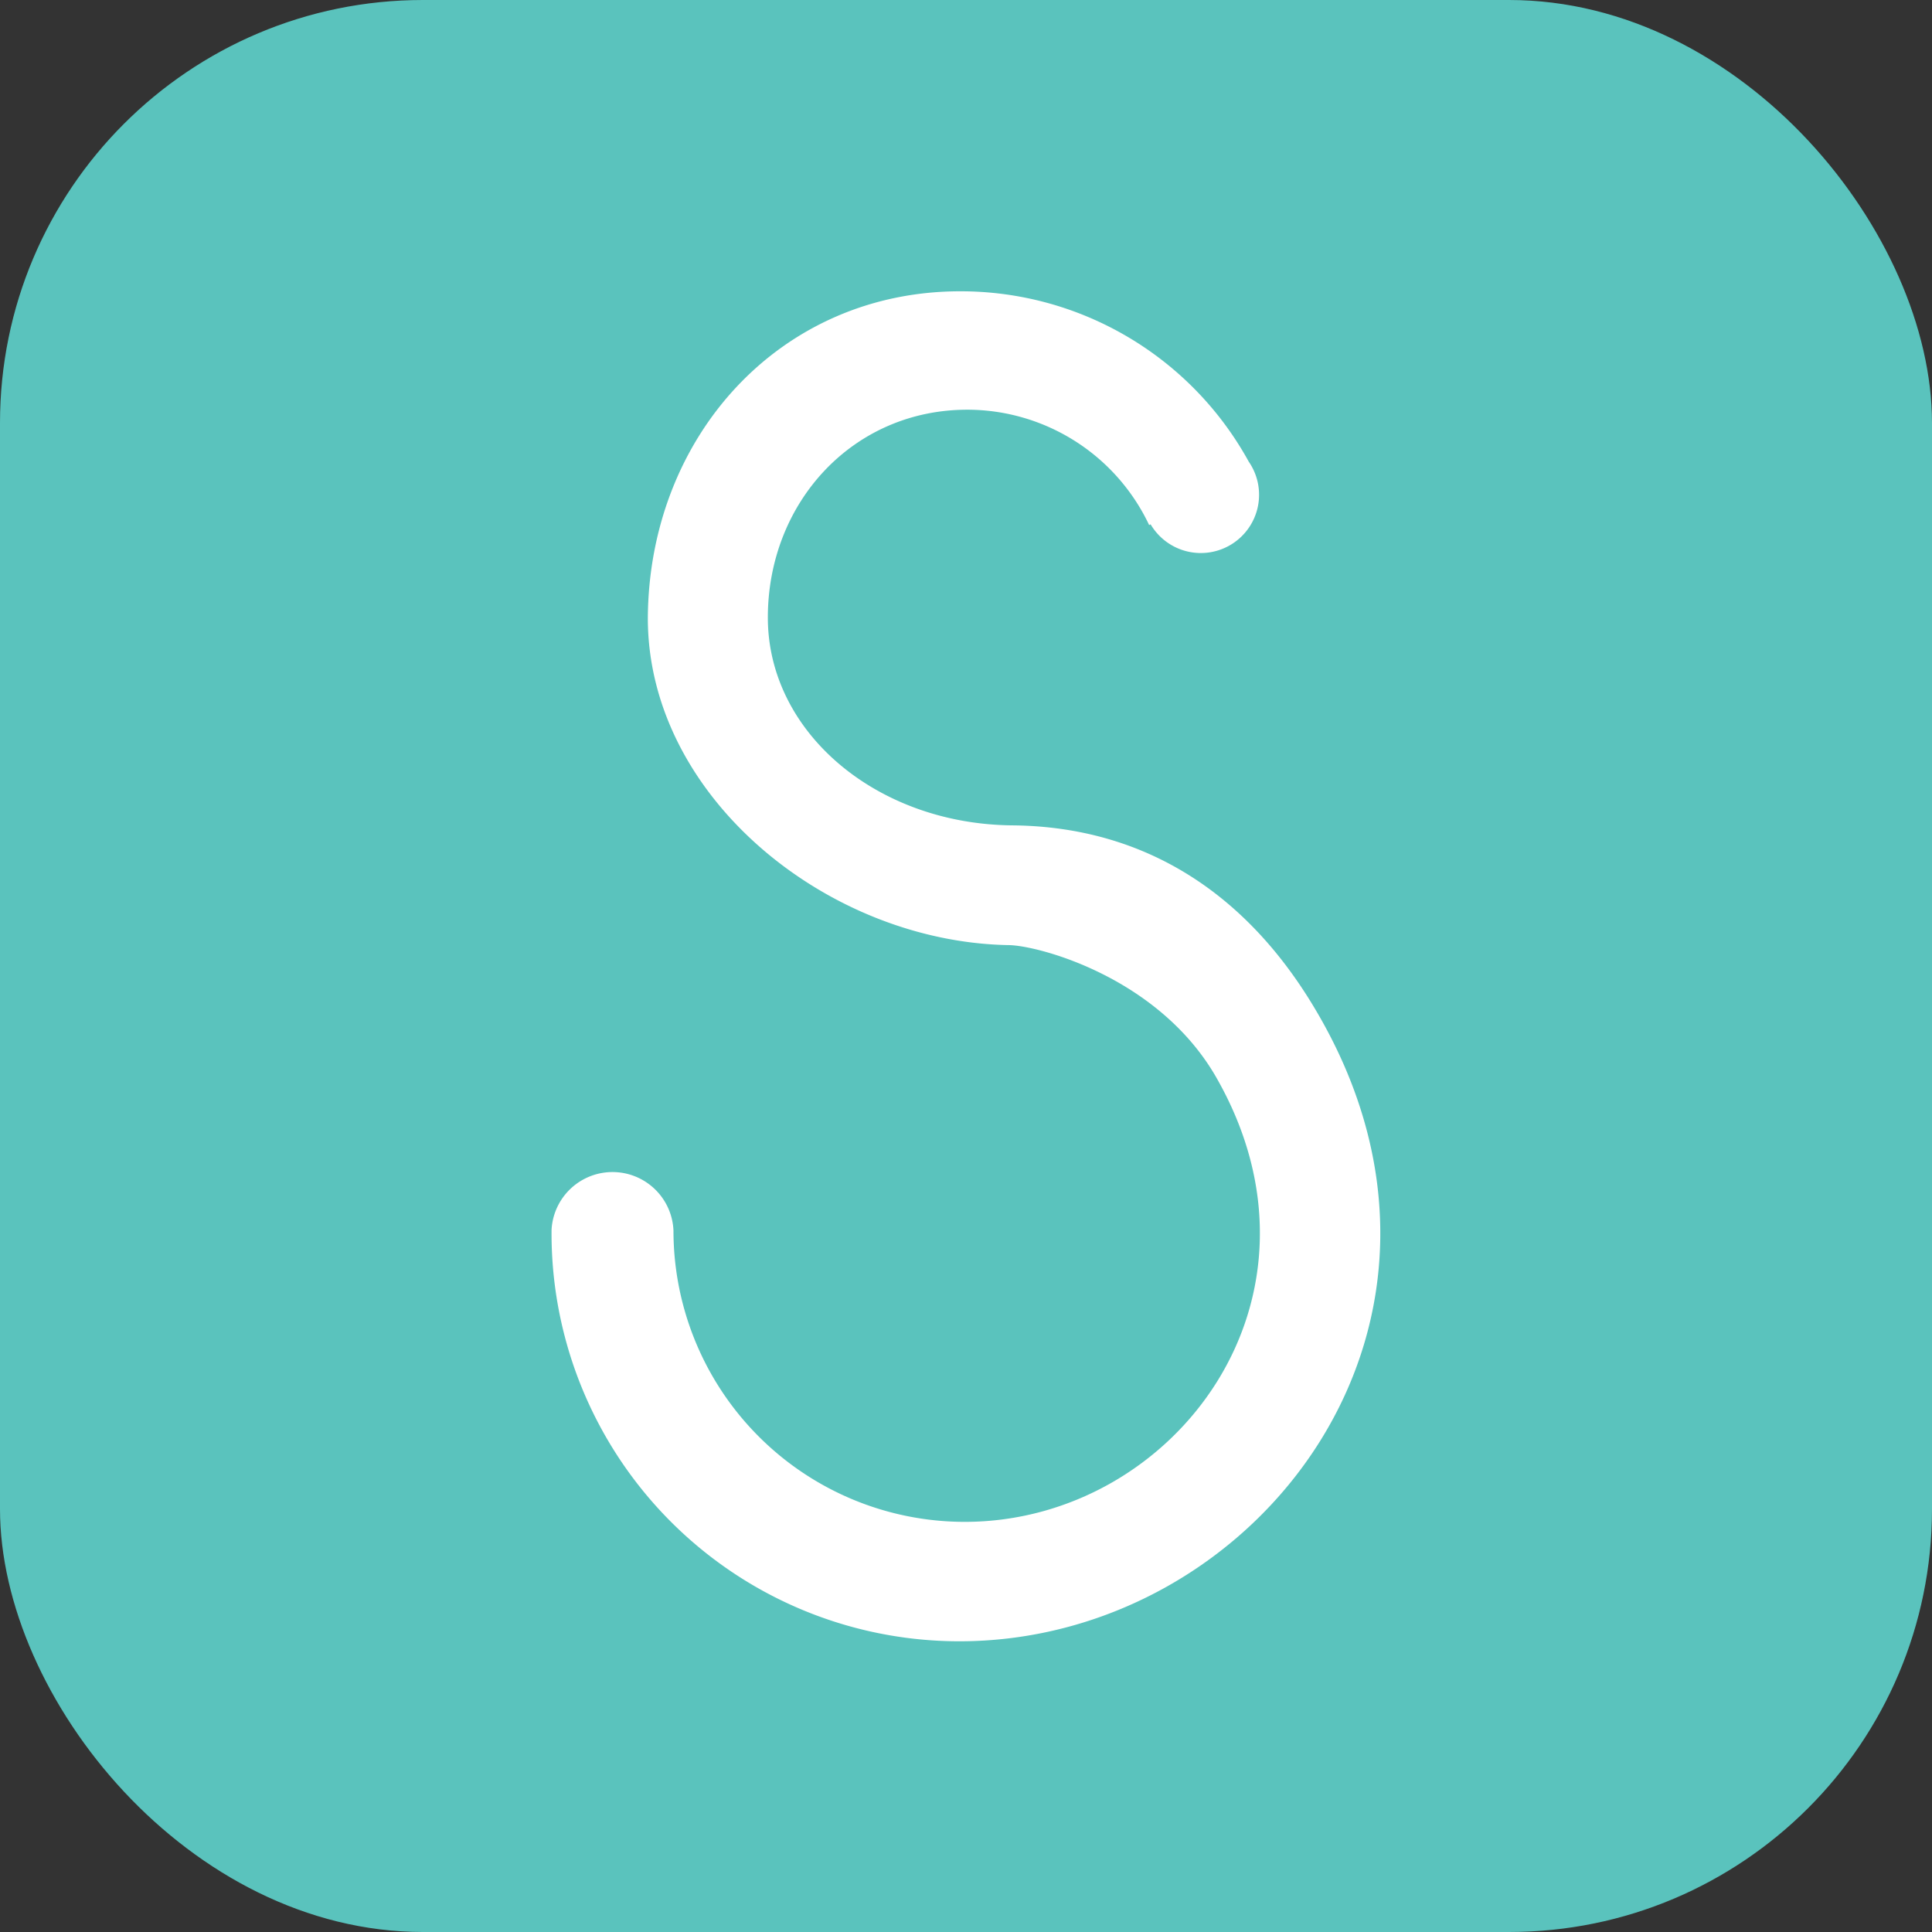 <?xml version="1.0" encoding="UTF-8"?> <svg xmlns="http://www.w3.org/2000/svg" viewBox="0 0 132.65 132.65"><rect x="0" y="0" width="132.65" height="132.65" fill="#333333" stroke="none"/><defs><style>.a{fill:#5ac3bd;}.b{fill:#fff;}</style></defs><rect class="a" width="132.65" height="132.65" rx="29.04"></rect><path class="b" d="M65.87,112.69a28,28,0,0,1-28-28.26h0a4.19,4.19,0,0,1,8.37.06h0a20,20,0,0,0,20,20c14.4,0,26-15.39,17.22-30.6-4-6.87-12.29-9-14.24-9h0c-12.42-.23-24.74-10.2-24.74-22.45C44.55,30,53.53,20,65.93,20A22.56,22.56,0,0,1,85.74,31.7s0,0,0,0A4,4,0,1,1,79,36l-.1.05a13.82,13.82,0,0,0-12.48-7.92c-7.88,0-13.7,6.39-13.7,14.27S60.2,56.62,69.59,56.67h0c9,.11,15.89,4.65,20.55,12.35C103.27,90.69,86.36,112.69,65.87,112.69Z"></path></svg> 